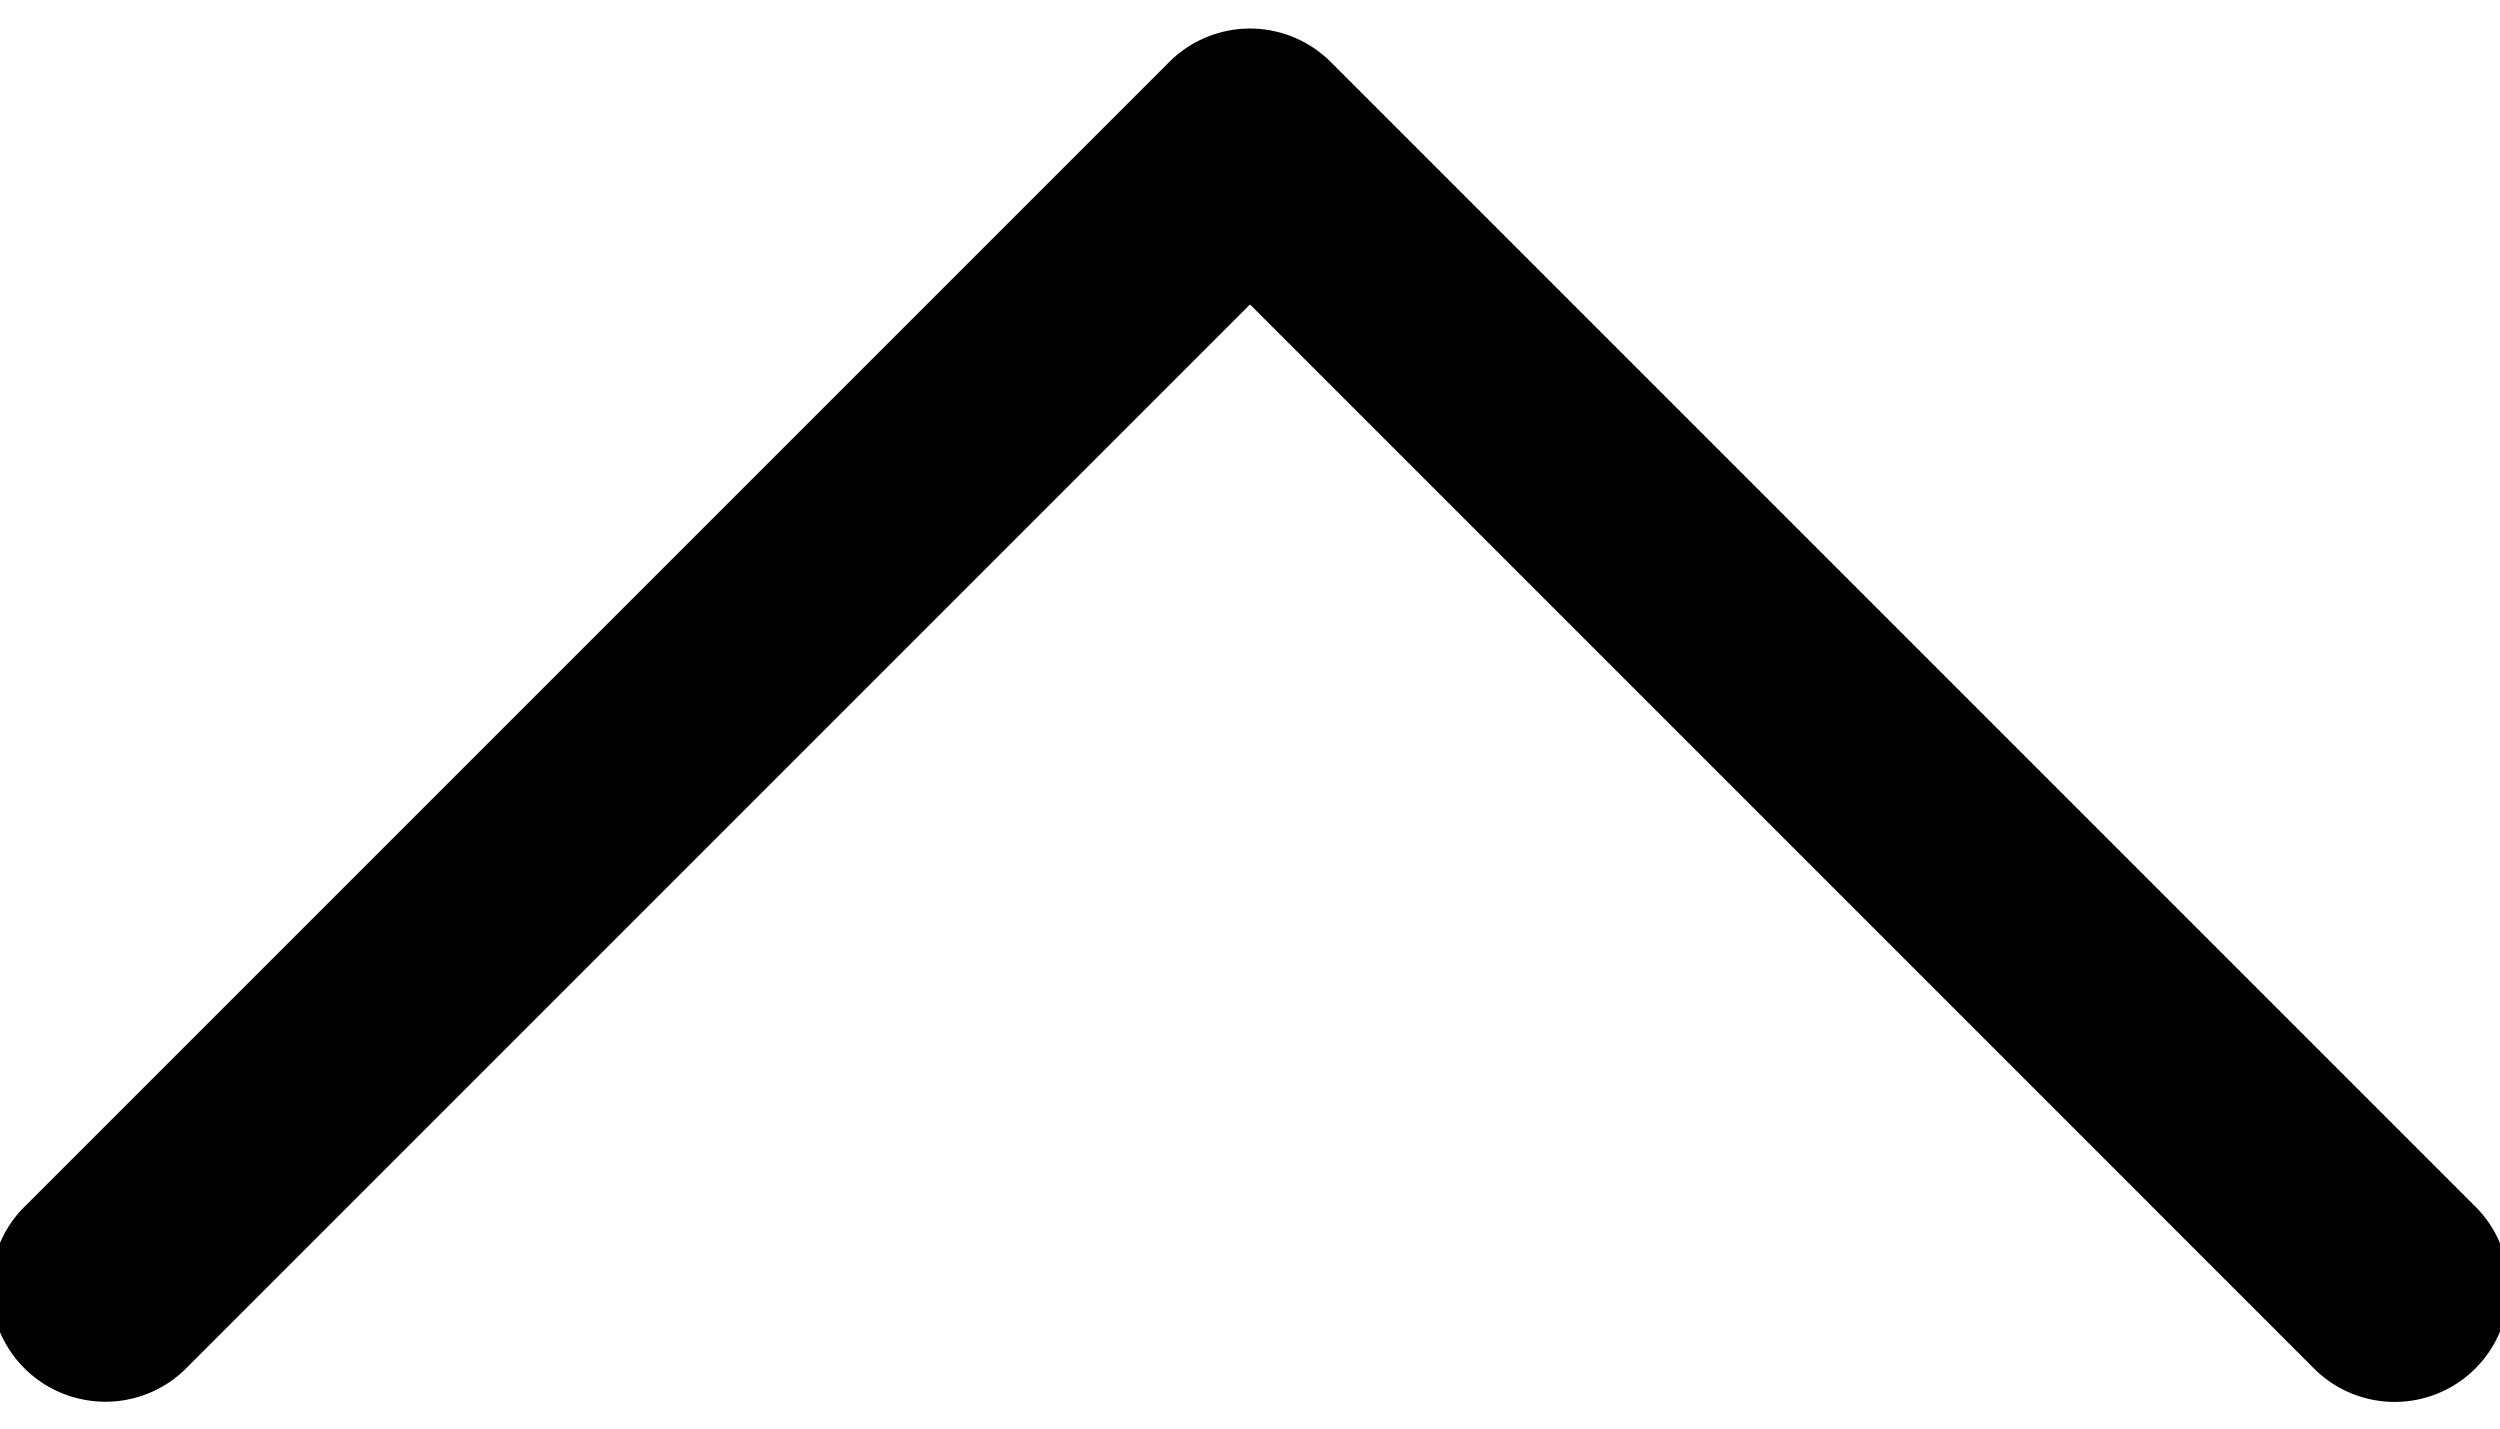 <svg viewBox="2 8 28 16" xmlns="http://www.w3.org/2000/svg"><path d="M15.98 8.32a1.28 1.28 0 0 0-.885.375l-12.8 12.8a1.278 1.278 0 0 0 .563 2.163c.45.117.927-.018 1.247-.353L16 11.41l11.895 11.895a1.278 1.278 0 0 0 2.163-.563 1.278 1.278 0 0 0-.353-1.247l-12.8-12.8a1.28 1.28 0 0 0-.925-.375z"/></svg>